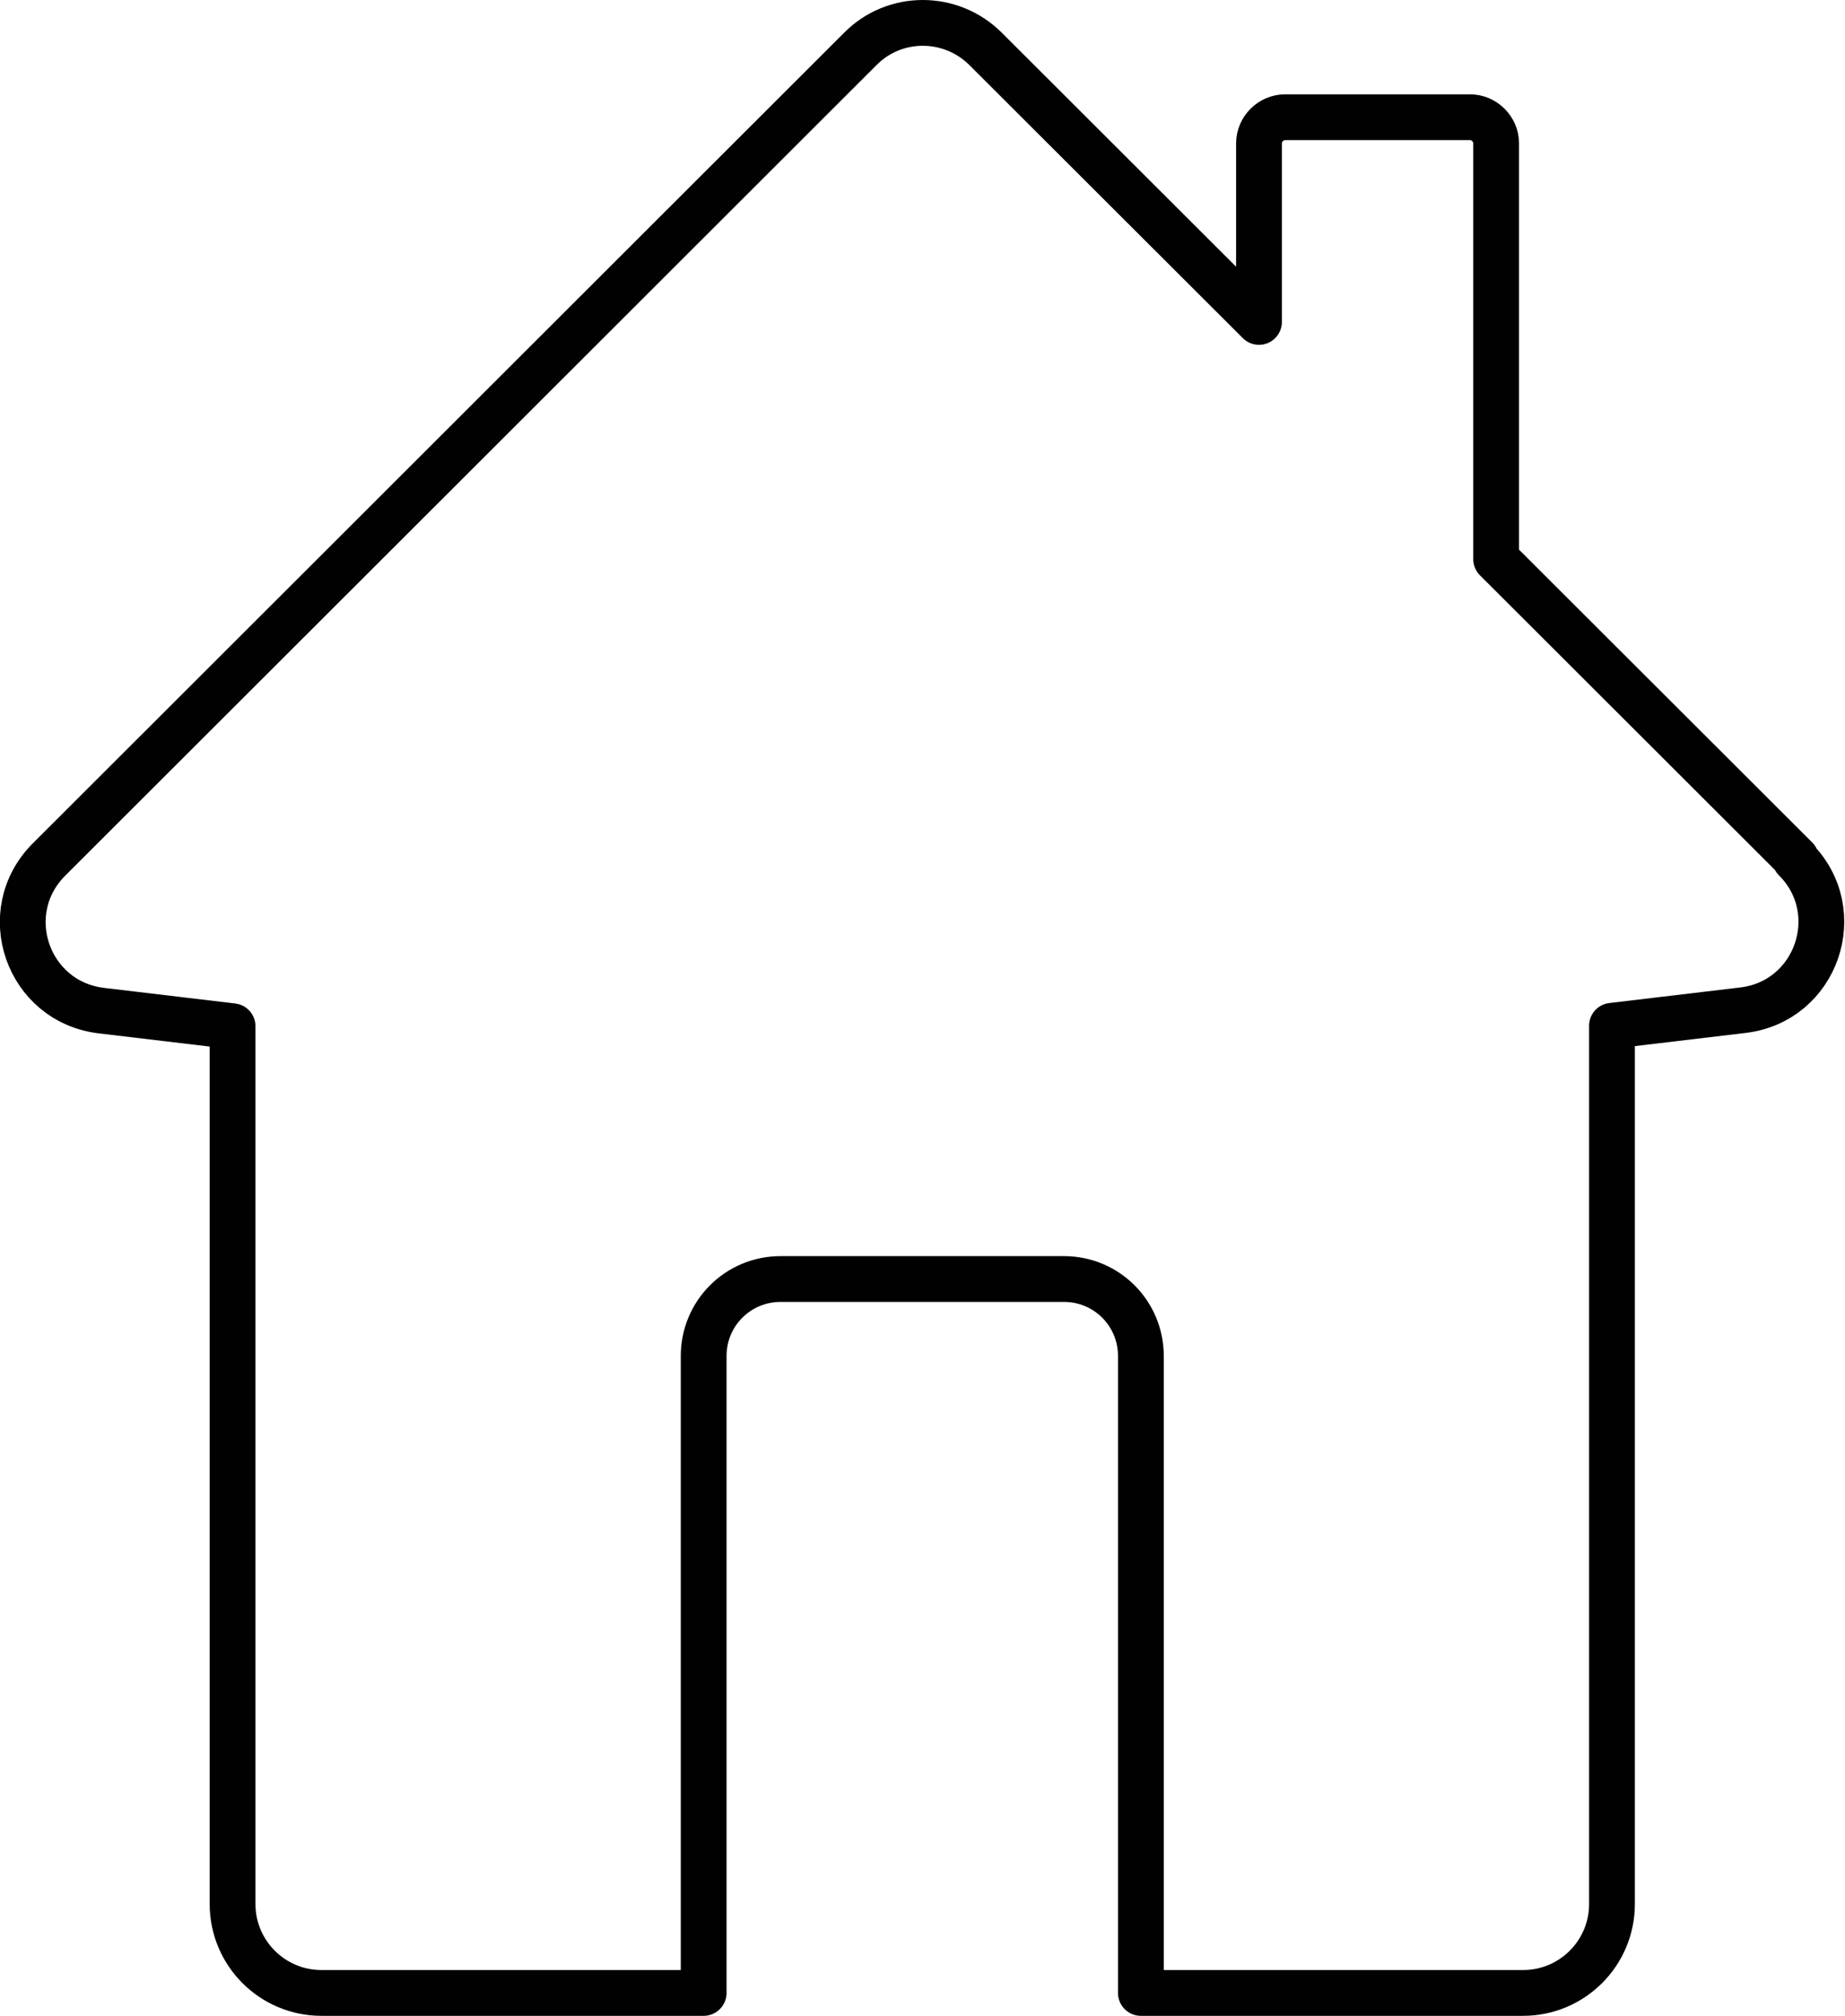 <?xml version="1.0" encoding="UTF-8"?><svg id="Laag_1" xmlns="http://www.w3.org/2000/svg" viewBox="0 0 40.3 44.02"><path d="m39.23,18.75l-6.55-6.54V3.13c0-.31-.26-.57-.57-.57h-4.04c-.31,0-.57.26-.57.57v3.9l-5.97-5.96c-.76-.76-1.99-.76-2.74,0L1.07,18.77c-1.15,1.15-.47,3.11,1.15,3.3l2.86.34v19.17c0,1.07.87,1.94,1.94,1.94h8.35v-13.91c0-.93.75-1.68,1.68-1.68h6.19c.93,0,1.68.75,1.68,1.68v13.91h8.35c1.07,0,1.94-.87,1.94-1.94v-19.18l2.86-.34c1.61-.19,2.29-2.15,1.14-3.3Z" fill="none" stroke="#010101" stroke-linecap="round" stroke-linejoin="round"/></svg>